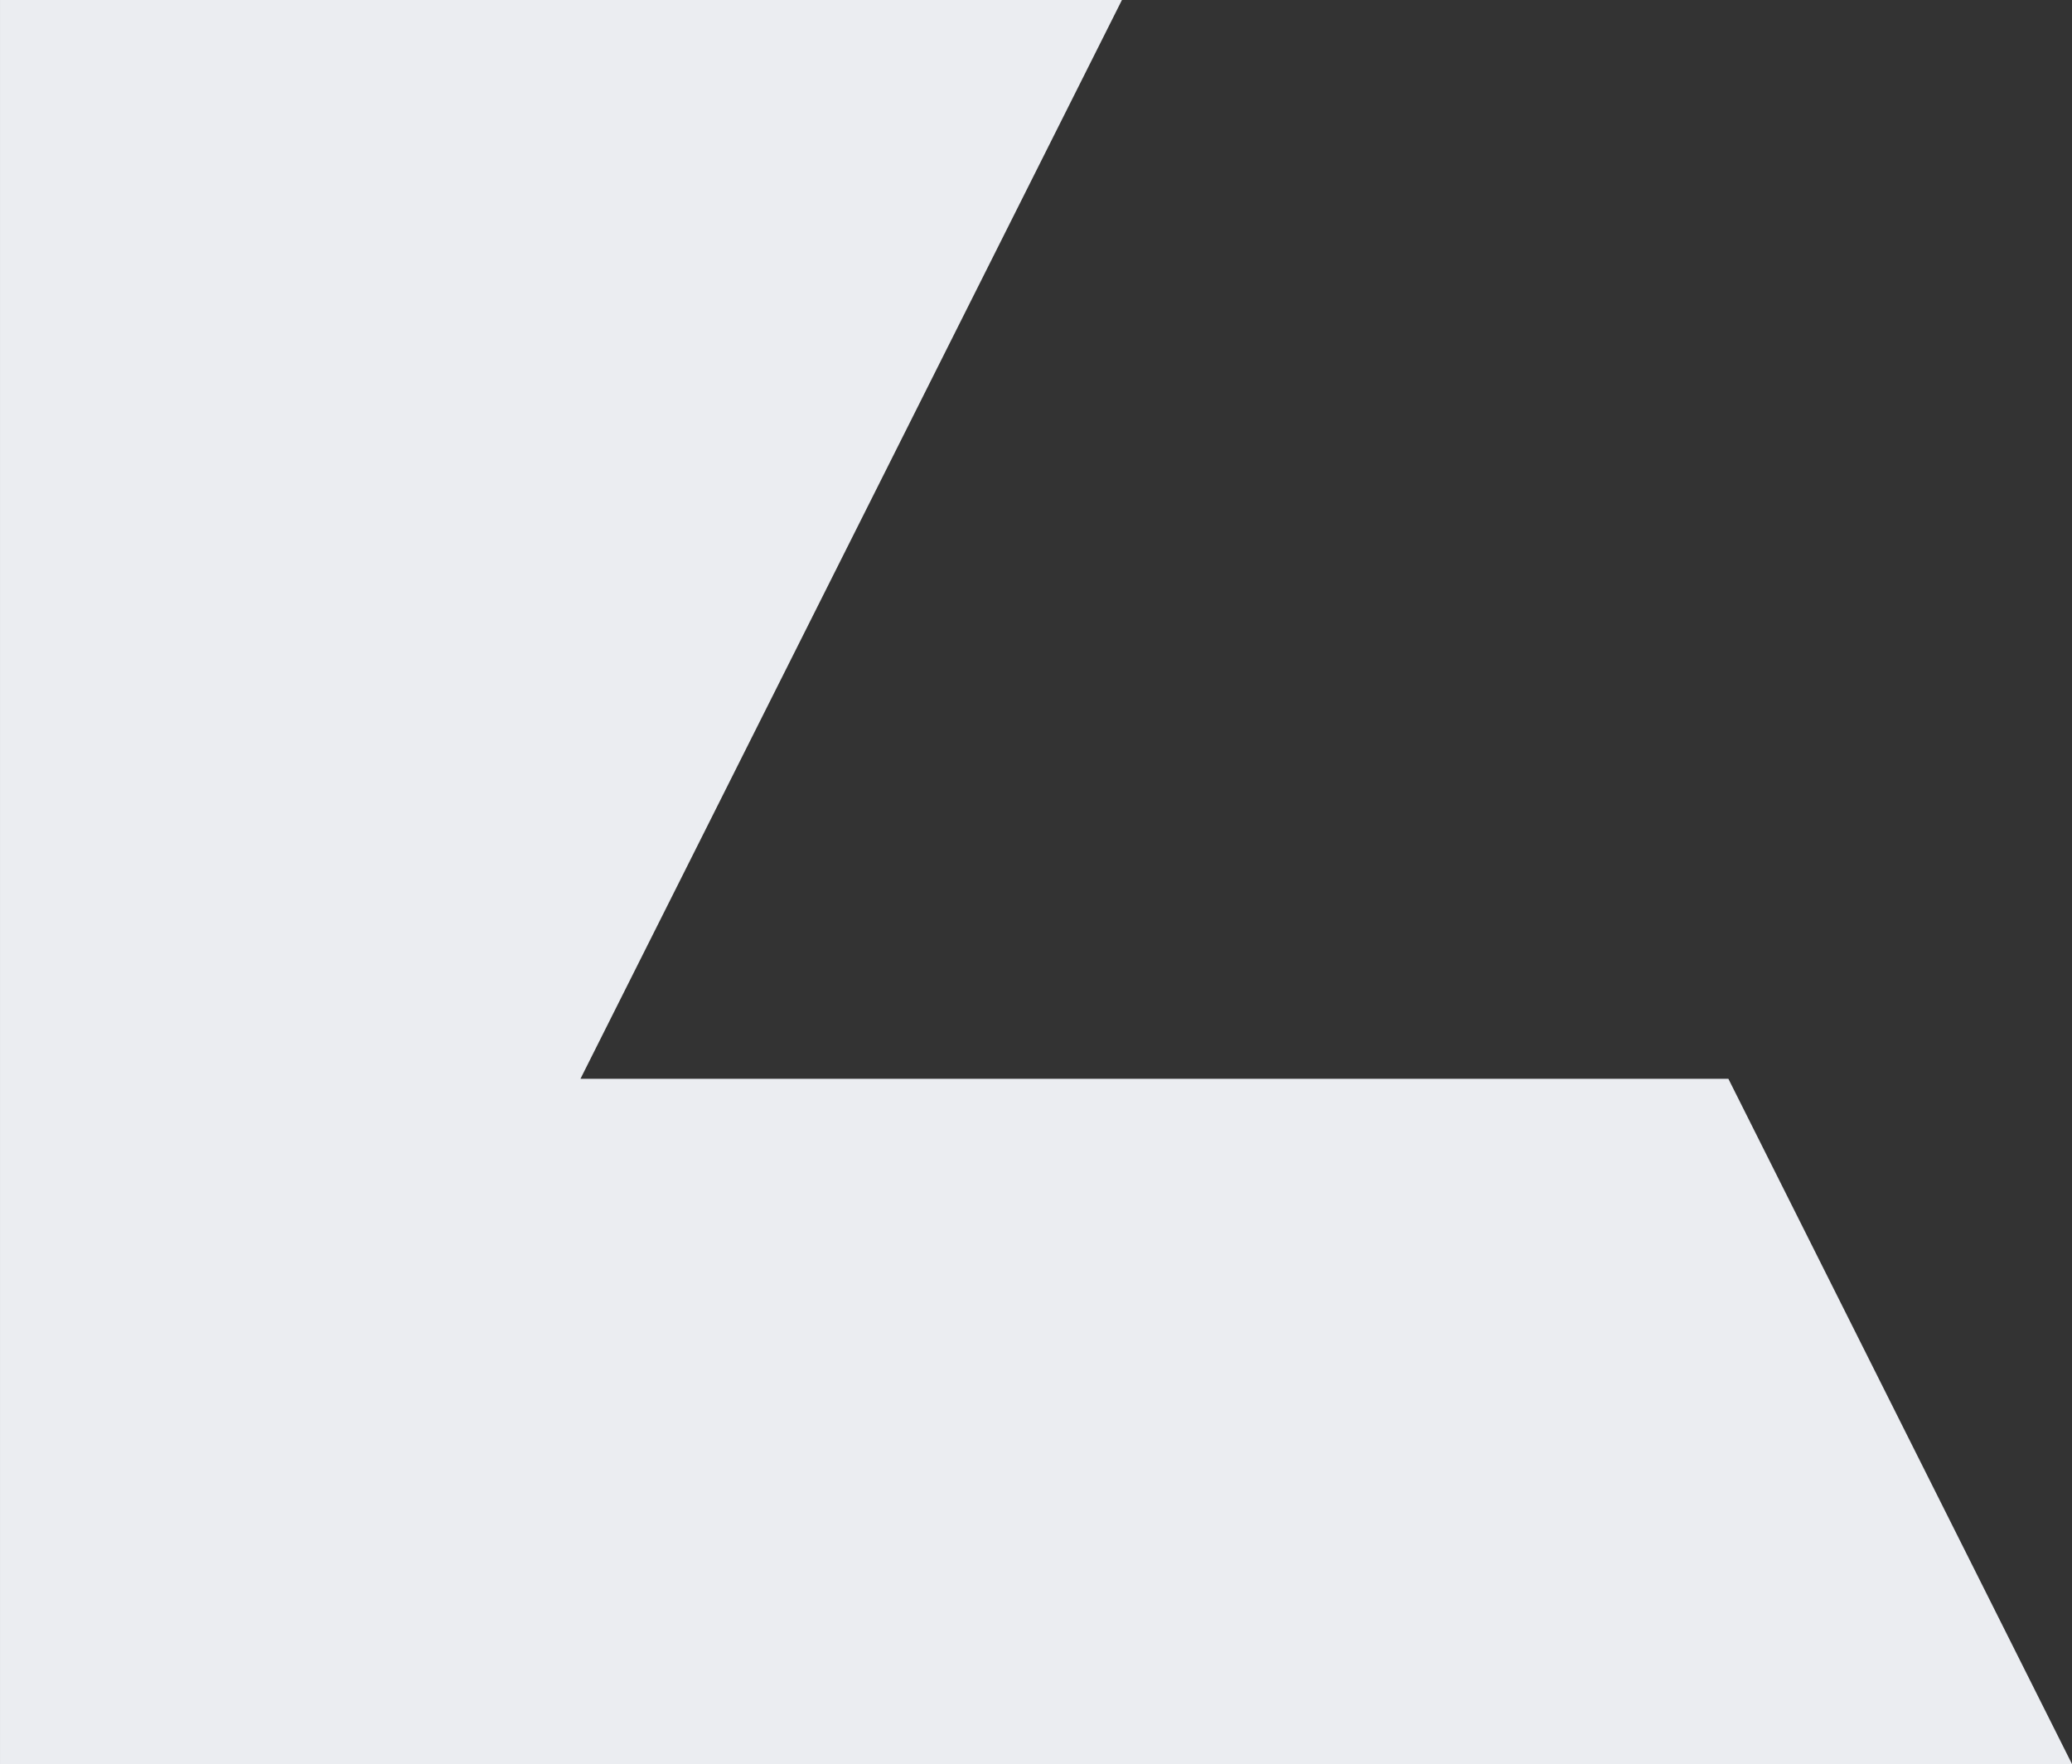 <svg xmlns="http://www.w3.org/2000/svg" width="1067.602" height="908.777" viewBox="0 0 1067.602 908.777">
  <rect x="0" y="0" width="1067.602" height="908.777" fill="#333333" stroke="none"/>
  <path id="Path_643" data-name="Path 643" d="M-3286.938,3928.609h-1067.6V3019.833h578.076l-278.994,555.756h591.468Z" transform="translate(4354.541 -3019.833)" fill="#ebedf1"/>
</svg>

